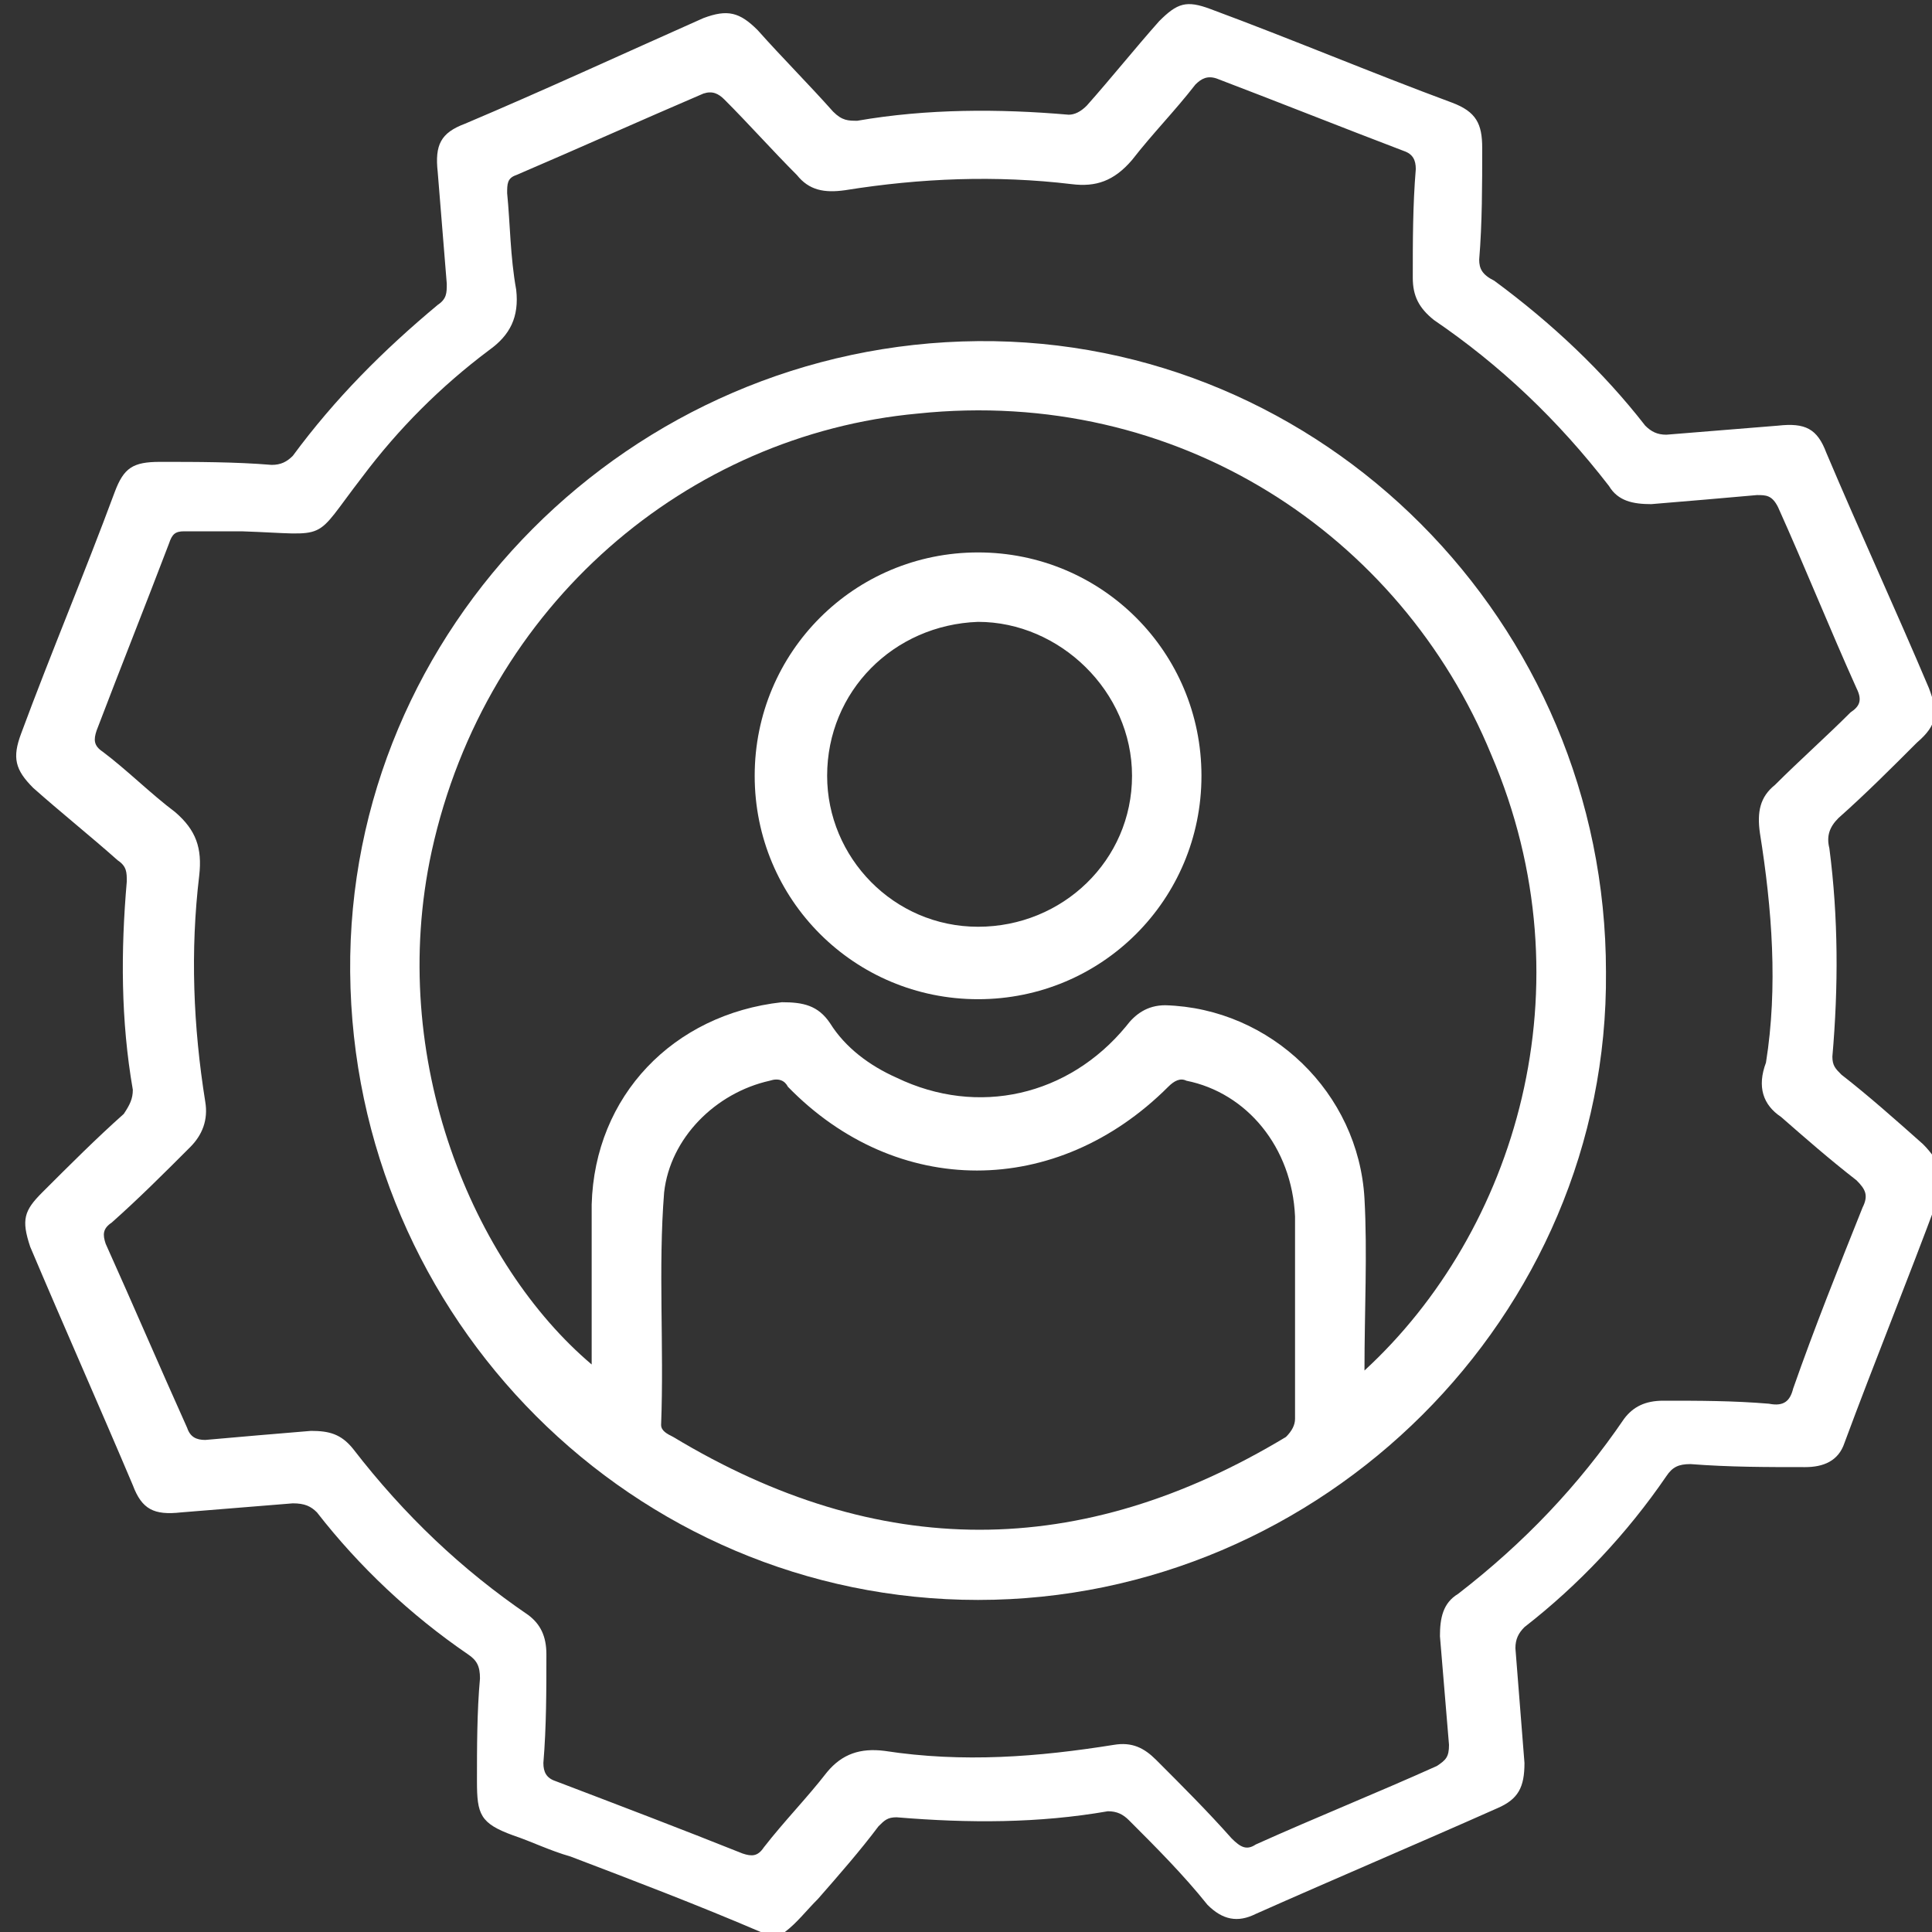 <?xml version="1.0" encoding="utf-8"?>
<!-- Generator: Adobe Illustrator 23.0.0, SVG Export Plug-In . SVG Version: 6.00 Build 0)  -->
<svg version="1.1" id="Layer_1" xmlns="http://www.w3.org/2000/svg" xmlns:xlink="http://www.w3.org/1999/xlink" x="0px" y="0px"
	 viewBox="0 0 64 64" style="enable-background:new 0 0 64 64;" xml:space="preserve">
<rect x="0" y="0" width="64" height="64" fill="#333333" stroke="none"/>
<style type="text/css">
	.st0{fill:#FFFFFF;}
</style>
<path class="st0" d="M63.7,37.9c-0.9-0.8-1.8-1.6-2.7-2.3c-0.2-0.2-0.3-0.3-0.3-0.6c0.2-2.3,0.2-4.6-0.1-6.9c-0.1-0.4,0-0.7,0.3-1
	c0.9-0.8,1.7-1.6,2.6-2.5c0.7-0.6,0.7-1,0.4-1.8c-1.1-2.6-2.3-5.2-3.4-7.8c-0.3-0.8-0.7-1-1.6-0.9c-1.2,0.1-2.5,0.2-3.7,0.3
	c-0.3,0-0.5-0.1-0.7-0.3c-1.4-1.8-3.1-3.4-5-4.8C49.1,9.1,49,8.9,49,8.6c0.1-1.2,0.1-2.5,0.1-3.7c0-0.8-0.2-1.2-1-1.5
	c-2.7-1-5.3-2.1-8-3.1C39.3,0,39,0.1,38.4,0.7c-0.8,0.9-1.6,1.9-2.4,2.8c-0.2,0.2-0.4,0.3-0.6,0.3c-2.3-0.2-4.7-0.2-7,0.2
	c-0.3,0-0.5,0-0.8-0.3c-0.8-0.9-1.7-1.8-2.5-2.7c-0.6-0.6-1-0.7-1.8-0.4C20.6,1.8,18,3,15.4,4.1c-0.8,0.3-1,0.7-0.9,1.6
	c0.1,1.2,0.2,2.5,0.3,3.7c0,0.3,0,0.5-0.3,0.7c-1.8,1.5-3.4,3.1-4.8,5c-0.2,0.2-0.4,0.3-0.7,0.3c-1.2-0.1-2.5-0.1-3.7-0.1
	c-0.9,0-1.2,0.2-1.5,1c-1,2.7-2.1,5.3-3.1,8c-0.3,0.8-0.2,1.2,0.4,1.8c0.9,0.8,1.9,1.6,2.8,2.4c0.3,0.2,0.3,0.4,0.3,0.7
	c-0.2,2.3-0.2,4.6,0.2,6.9c0,0.3-0.1,0.5-0.3,0.8c-0.9,0.8-1.8,1.7-2.7,2.6c-0.6,0.6-0.7,0.9-0.4,1.8c1.1,2.6,2.3,5.3,3.4,7.9
	c0.3,0.8,0.7,1,1.6,0.9c1.2-0.1,2.5-0.2,3.7-0.3c0.4,0,0.6,0.1,0.8,0.3c1.4,1.8,3.1,3.4,5,4.7c0.3,0.2,0.4,0.4,0.4,0.8
	c-0.1,1.1-0.1,2.3-0.1,3.4c0,1.1,0.1,1.4,1.2,1.8c0.6,0.2,1.2,0.5,1.9,0.7c2.1,0.8,4.2,1.6,6.3,2.5c0.3,0,0.5,0,0.8,0
	c0.4-0.3,0.7-0.7,1.1-1.1c0.7-0.8,1.4-1.6,2-2.4c0.2-0.2,0.3-0.3,0.6-0.3c2.4,0.2,4.7,0.2,7-0.2c0.3,0,0.5,0.1,0.7,0.3
	c0.9,0.9,1.8,1.8,2.6,2.8c0.5,0.5,1,0.6,1.6,0.3c2.7-1.2,5.3-2.3,8-3.5c0.7-0.3,0.9-0.7,0.9-1.5c-0.1-1.3-0.2-2.5-0.3-3.8
	c0-0.3,0.1-0.5,0.3-0.7c1.8-1.4,3.4-3.1,4.7-5c0.2-0.3,0.4-0.4,0.8-0.4c1.3,0.1,2.5,0.1,3.8,0.1c0.6,0,1.1-0.2,1.3-0.8
	c1-2.7,2.1-5.4,3.1-8.1C64.5,39.1,64.3,38.5,63.7,37.9z M61.7,40c-0.8,2-1.6,4-2.3,6c-0.1,0.4-0.3,0.6-0.8,0.5
	c-1.2-0.1-2.3-0.1-3.5-0.1c-0.6,0-1,0.2-1.3,0.6c-1.5,2.2-3.3,4.1-5.5,5.8c-0.5,0.3-0.6,0.8-0.6,1.4c0.1,1.2,0.2,2.4,0.3,3.6
	c0,0.4-0.1,0.5-0.4,0.7c-2,0.9-4,1.7-6,2.6c-0.3,0.2-0.5,0.1-0.8-0.2c-0.8-0.9-1.6-1.7-2.5-2.6c-0.4-0.4-0.8-0.6-1.4-0.5
	c-2.5,0.4-5,0.6-7.6,0.2c-0.8-0.1-1.4,0.1-1.9,0.7c-0.7,0.9-1.4,1.6-2.1,2.5c-0.2,0.3-0.4,0.3-0.7,0.2c-2-0.8-4.1-1.6-6.2-2.4
	c-0.3-0.1-0.4-0.3-0.4-0.6c0.1-1.2,0.1-2.4,0.1-3.6c0-0.6-0.2-1-0.6-1.3c-2.2-1.5-4.1-3.3-5.8-5.5c-0.4-0.5-0.8-0.6-1.4-0.6
	c-1.2,0.1-2.4,0.2-3.5,0.3c-0.3,0-0.5-0.1-0.6-0.4c-0.9-2-1.8-4.1-2.7-6.1c-0.1-0.3-0.1-0.5,0.2-0.7c0.9-0.8,1.7-1.6,2.6-2.5
	c0.4-0.4,0.6-0.9,0.5-1.5c-0.4-2.5-0.5-5-0.2-7.5c0.1-0.9-0.1-1.5-0.8-2.1c-0.8-0.6-1.6-1.4-2.4-2c-0.3-0.2-0.3-0.4-0.2-0.7
	c0.8-2.1,1.6-4.1,2.4-6.2c0.1-0.3,0.2-0.4,0.5-0.4c0.6,0,1.3,0,1.9,0c3,0.1,2.3,0.4,4-1.8c1.2-1.6,2.6-3,4.2-4.2
	c0.7-0.5,1-1.1,0.9-2c-0.2-1.1-0.2-2.2-0.3-3.2c0-0.3,0-0.5,0.3-0.6c2.1-0.9,4.1-1.8,6.2-2.7c0.3-0.1,0.5,0,0.7,0.2
	c0.8,0.8,1.6,1.7,2.4,2.5c0.4,0.5,0.9,0.6,1.6,0.5c2.5-0.4,5-0.5,7.5-0.2c0.8,0.1,1.4-0.1,2-0.8c0.7-0.9,1.4-1.6,2.1-2.5
	c0.2-0.2,0.4-0.3,0.7-0.2c2.1,0.8,4.1,1.6,6.2,2.4c0.3,0.1,0.4,0.3,0.4,0.6c-0.1,1.2-0.1,2.4-0.1,3.6c0,0.6,0.2,1,0.7,1.4
	c2.2,1.5,4.1,3.3,5.8,5.5c0.3,0.5,0.8,0.6,1.4,0.6c1.2-0.1,2.4-0.2,3.5-0.3c0.3,0,0.5,0,0.7,0.4c0.9,2,1.7,4,2.6,6
	c0.2,0.4,0.1,0.6-0.2,0.8c-0.8,0.8-1.7,1.6-2.5,2.4c-0.5,0.4-0.6,0.9-0.5,1.6c0.4,2.5,0.6,5.1,0.2,7.6C58.2,36,58.4,36.6,59,37
	c0.8,0.7,1.6,1.4,2.5,2.1C61.8,39.4,61.9,39.6,61.7,40z"/>
<path class="st0" d="M32.4,11.3c-11.5,0.1-20.9,9.5-20.8,20.9c0.1,11.5,9.4,20.8,20.8,20.8c11.4,0,20.9-9.4,20.8-20.8
	C53.2,20.6,43.8,11.2,32.4,11.3z M42.6,47.6c-6.8,4.1-13.5,4.1-20.3,0c-0.2-0.1-0.4-0.2-0.4-0.4c0.1-2.6-0.1-5.2,0.1-7.7
	c0.2-1.8,1.7-3.3,3.5-3.7c0.3-0.1,0.5,0,0.6,0.2c3.6,3.7,8.9,3.7,12.6,0c0.2-0.2,0.4-0.3,0.6-0.2c2,0.4,3.5,2.2,3.6,4.5
	c0,1.1,0,2.2,0,3.3c0,1.1,0,2.3,0,3.4C42.9,47.2,42.8,47.4,42.6,47.6z M45.2,45.4c0-2,0.1-3.9,0-5.7c-0.2-3.5-3.1-6.3-6.6-6.4
	c-0.6,0-1,0.3-1.3,0.7c-1.9,2.3-4.9,3-7.6,1.7c-0.9-0.4-1.7-1-2.2-1.8c-0.4-0.6-0.9-0.7-1.6-0.7c-3.6,0.4-6.2,3.1-6.3,6.7
	c0,1.7,0,3.5,0,5.3c-3.9-3.3-6.8-10.1-5.3-17c1.8-8.2,8.5-13.8,16.1-14.5c8.6-0.9,16,4,19,11.3C52.7,32.7,50.2,40.8,45.2,45.4z"/>
<path class="st0" d="M32.4,18.3c-4.1,0-7.4,3.3-7.4,7.4c0,4.1,3.3,7.4,7.4,7.4c4.1,0,7.4-3.3,7.4-7.4C39.8,21.6,36.5,18.3,32.4,18.3
	z M32.4,30.7c-2.8,0-5-2.3-5-5c0-2.8,2.2-5,5-5.1c2.7,0,5.1,2.3,5.1,5.1C37.5,28.5,35.2,30.7,32.4,30.7z"/>
</svg>

